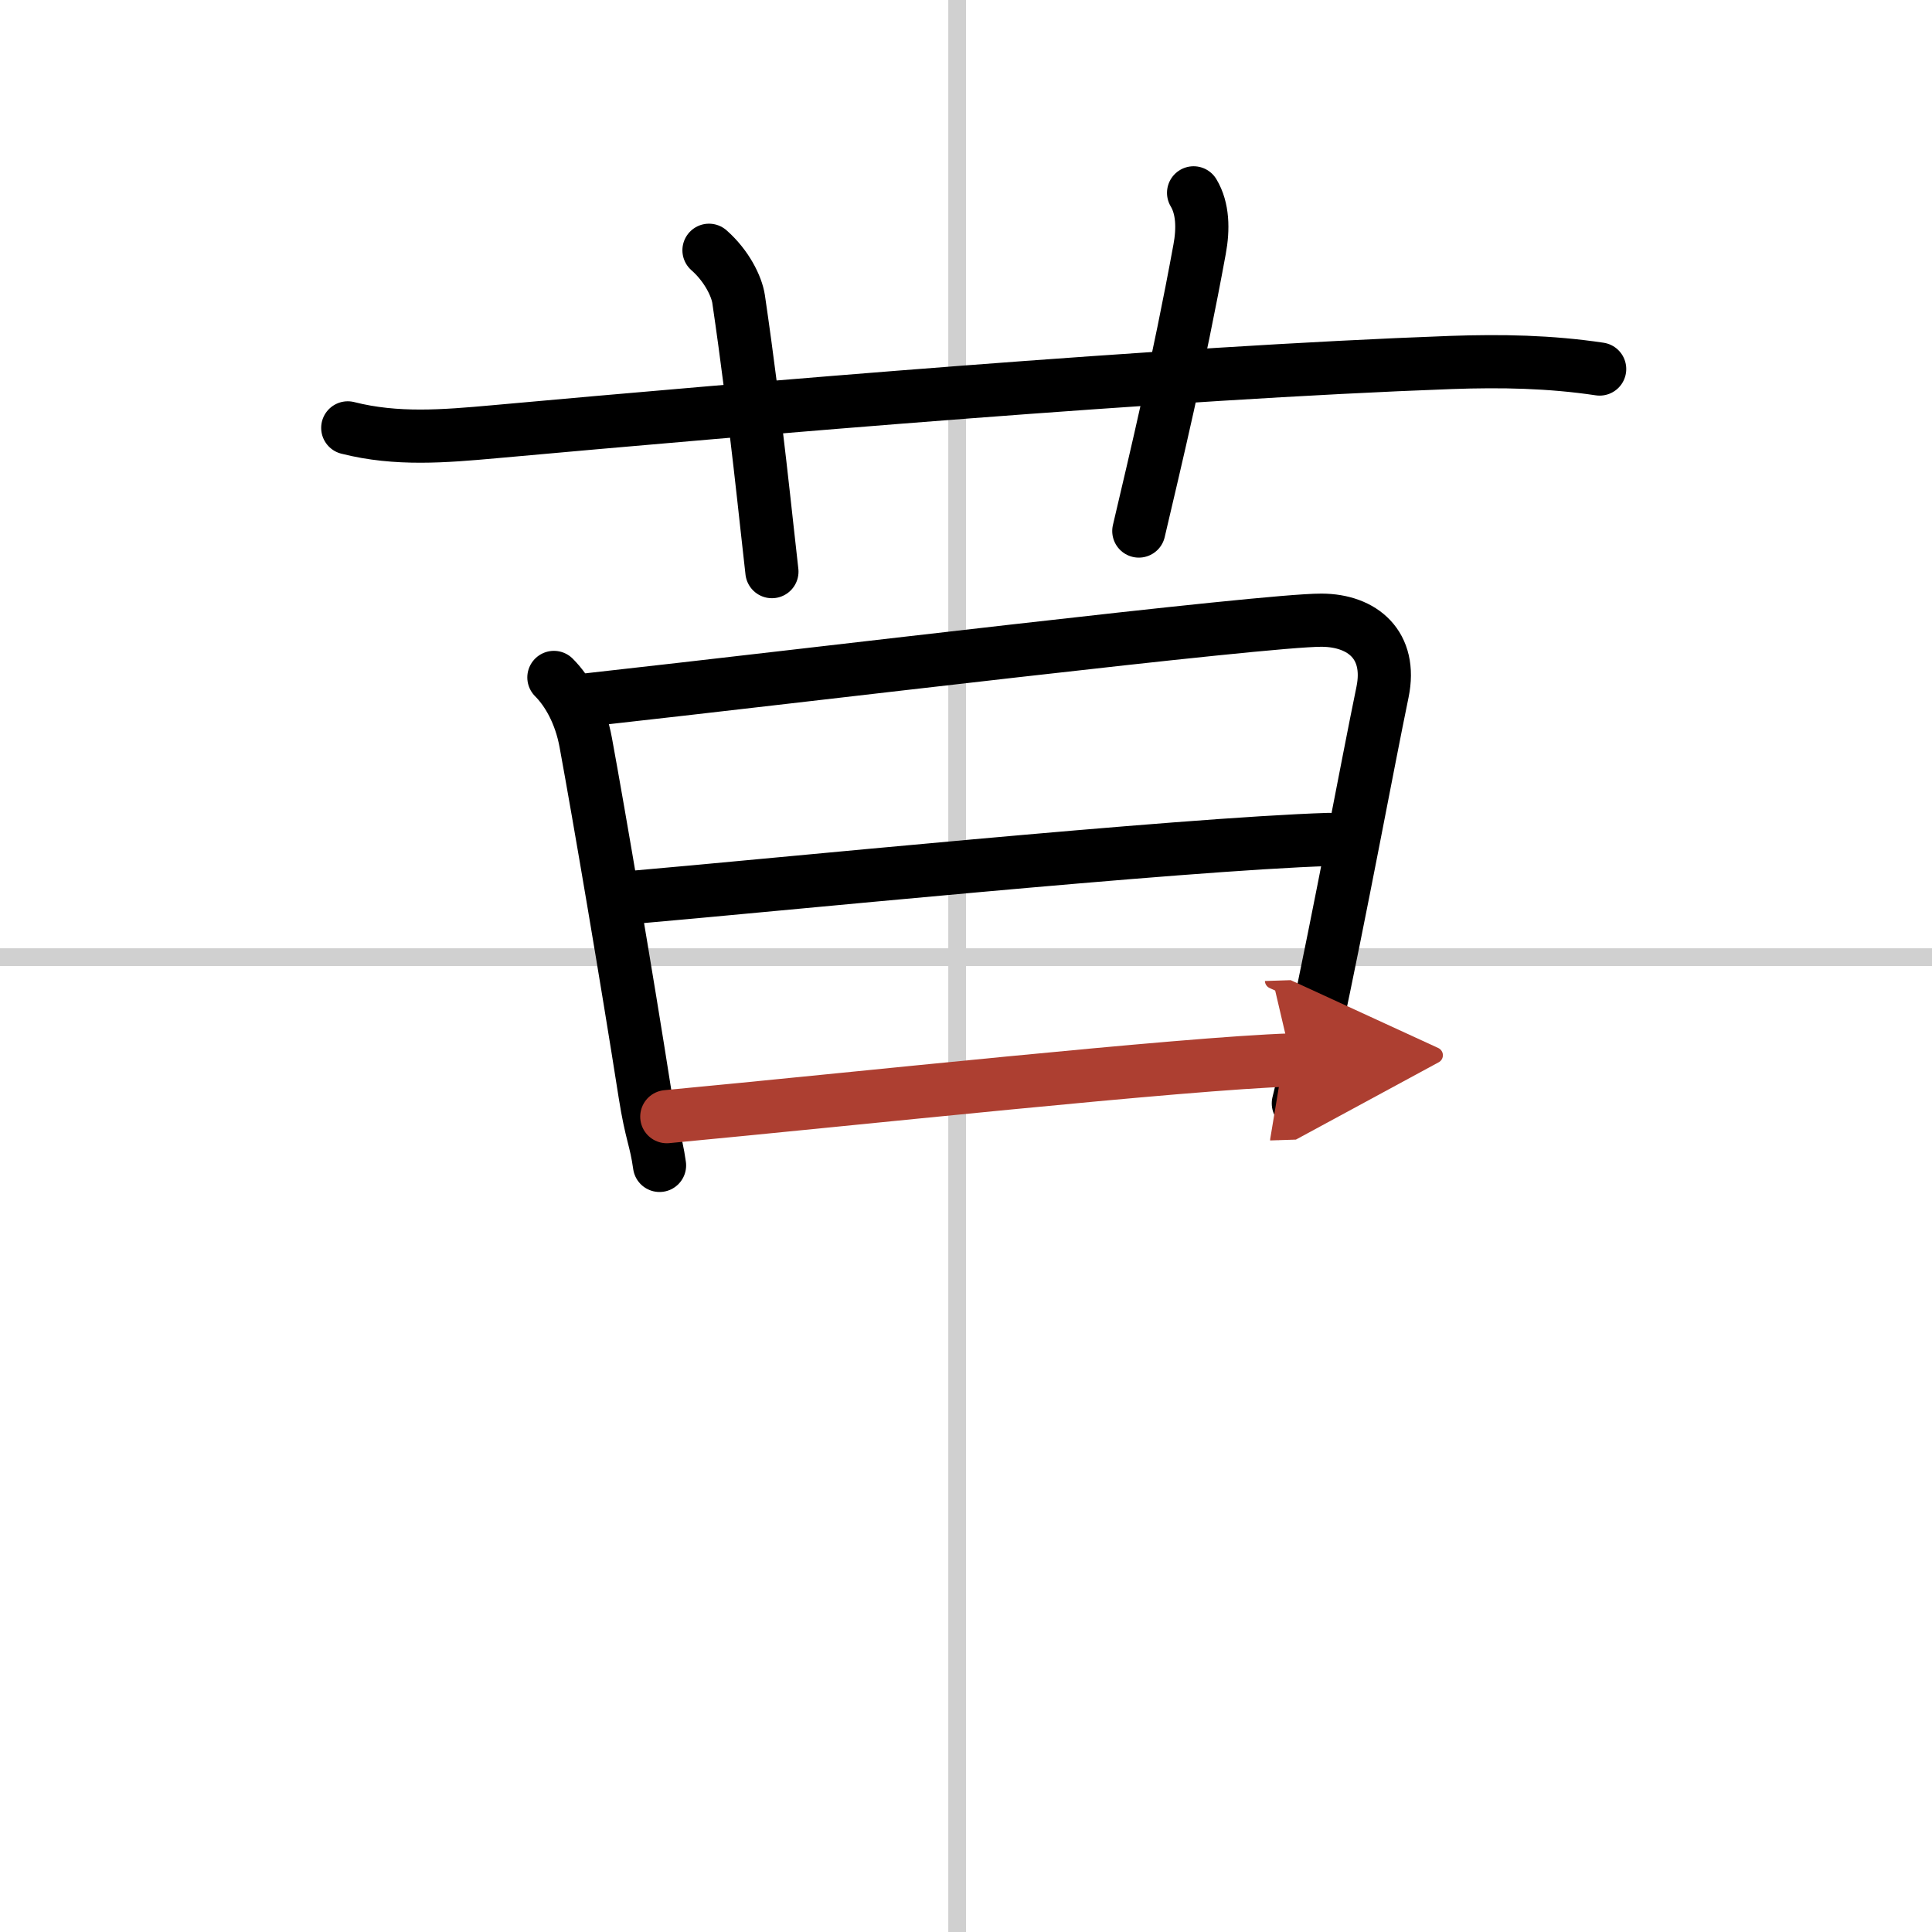 <svg width="400" height="400" viewBox="0 0 109 109" xmlns="http://www.w3.org/2000/svg"><defs><marker id="a" markerWidth="4" orient="auto" refX="1" refY="5" viewBox="0 0 10 10"><polyline points="0 0 10 5 0 10 1 5" fill="#ad3f31" stroke="#ad3f31"/></marker></defs><g fill="none" stroke="#000" stroke-linecap="round" stroke-linejoin="round" stroke-width="3"><rect width="100%" height="100%" fill="#fff" stroke="#fff"/><line x1="54" x2="54" y2="109" stroke="#d0d0d0" stroke-width="1"/><line x2="109" y1="54" y2="54" stroke="#d0d0d0" stroke-width="1"/><path d="m19.62 24.14c2.75 0.7 5.46 0.47 8.25 0.22 14.47-1.31 38.06-3.33 54-3.91 2.84-0.1 5.57-0.05 8.38 0.37"/><path d="m40 14.12c1 0.88 1.56 2.03 1.67 2.75 0.99 6.74 1.59 12.93 1.88 15.38"/><path d="m67.34 10.88c0.53 0.88 0.55 2.05 0.34 3.18-1.19 6.49-2.46 11.76-3.43 15.9"/><path d="m31.25 38.22c0.77 0.77 1.5 2.03 1.8 3.69 0.75 4.08 2.31 13.24 3.34 19.81 0.36 2.28 0.61 2.53 0.82 4.03"/><path d="m33.27 39.47c12.1-1.34 38.03-4.49 41.29-4.48 2.32 0.01 3.98 1.41 3.44 4.05-0.87 4.21-2.32 12.1-3.89 19.44-0.32 1.47-0.61 2.77-0.86 3.77"/><path d="m35.78 50.62c7.22-0.62 30.84-3 39.2-3.26"/><path d="m37.62 63c10.62-1 29.12-3 35.24-3.2" marker-end="url(#a)" stroke="#ad3f31"/></g></svg>

